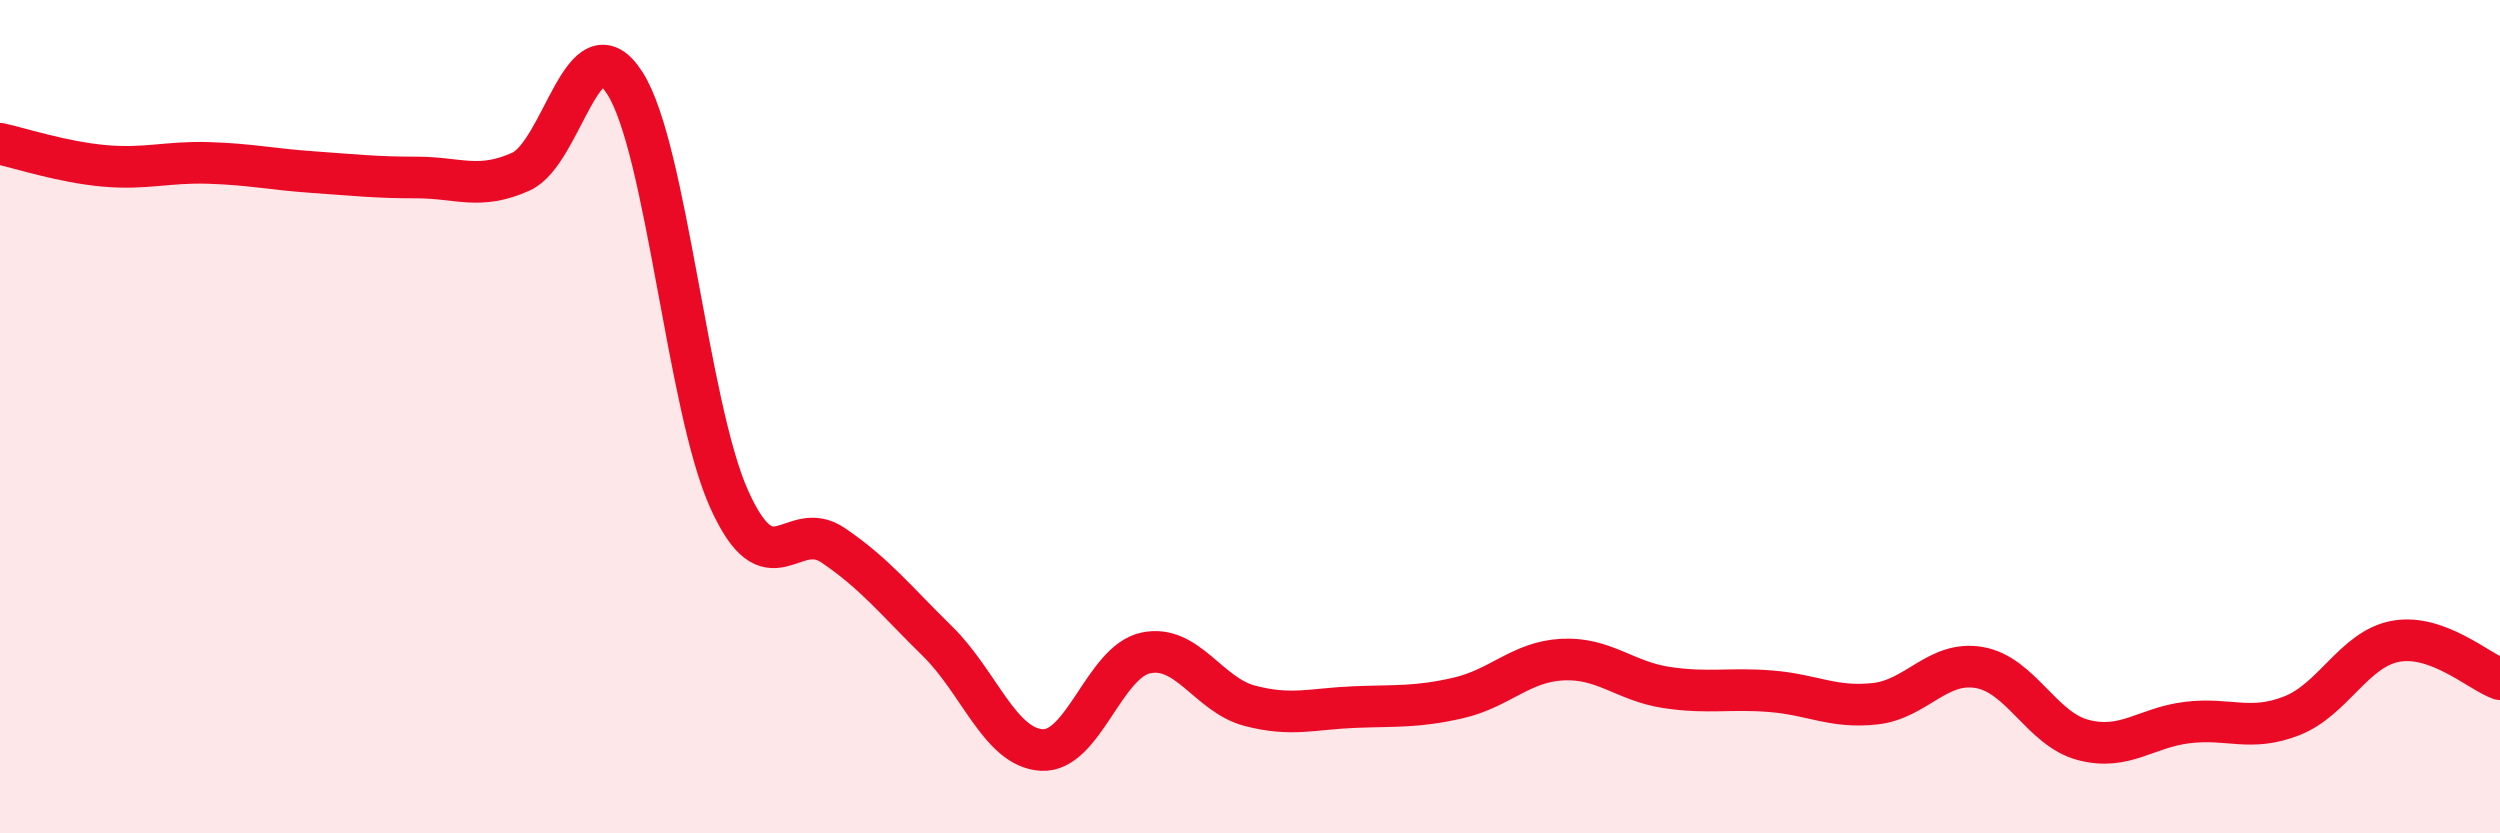 
    <svg width="60" height="20" viewBox="0 0 60 20" xmlns="http://www.w3.org/2000/svg">
      <path
        d="M 0,3.45 C 0.5,3.56 1.5,3.89 2.5,3.98 C 3.5,4.07 4,3.88 5,3.91 C 6,3.94 6.5,4.06 7.5,4.13 C 8.5,4.2 9,4.26 10,4.26 C 11,4.26 11.5,4.57 12.5,4.12 C 13.5,3.67 14,0.43 15,2 C 16,3.57 16.5,9.76 17.5,11.98 C 18.5,14.2 19,12.41 20,13.09 C 21,13.77 21.5,14.41 22.5,15.39 C 23.5,16.37 24,17.94 25,18 C 26,18.06 26.5,15.88 27.5,15.67 C 28.5,15.46 29,16.68 30,16.94 C 31,17.2 31.5,17.01 32.5,16.97 C 33.5,16.93 34,16.98 35,16.75 C 36,16.52 36.5,15.88 37.5,15.83 C 38.5,15.78 39,16.35 40,16.5 C 41,16.65 41.5,16.51 42.5,16.59 C 43.5,16.67 44,17 45,16.89 C 46,16.78 46.5,15.85 47.5,16.02 C 48.5,16.19 49,17.5 50,17.76 C 51,18.02 51.5,17.46 52.5,17.34 C 53.5,17.22 54,17.57 55,17.18 C 56,16.79 56.5,15.57 57.5,15.39 C 58.5,15.21 59.5,16.12 60,16.3L60 20L0 20Z"
        fill="#EB0A25"
        opacity="0.1"
        stroke-linecap="round"
        stroke-linejoin="round"
      />
      <path
        d="M 0,3.45 C 0.5,3.56 1.5,3.89 2.5,3.98 C 3.5,4.07 4,3.88 5,3.91 C 6,3.94 6.5,4.06 7.5,4.13 C 8.5,4.2 9,4.26 10,4.26 C 11,4.26 11.5,4.57 12.5,4.12 C 13.5,3.67 14,0.43 15,2 C 16,3.57 16.5,9.76 17.5,11.98 C 18.5,14.2 19,12.41 20,13.09 C 21,13.77 21.5,14.41 22.5,15.39 C 23.5,16.37 24,17.94 25,18 C 26,18.06 26.5,15.88 27.5,15.67 C 28.5,15.46 29,16.68 30,16.94 C 31,17.2 31.5,17.01 32.5,16.97 C 33.5,16.93 34,16.98 35,16.75 C 36,16.52 36.5,15.88 37.5,15.83 C 38.5,15.78 39,16.35 40,16.5 C 41,16.65 41.5,16.51 42.5,16.59 C 43.5,16.67 44,17 45,16.89 C 46,16.78 46.5,15.85 47.5,16.02 C 48.5,16.19 49,17.5 50,17.76 C 51,18.02 51.5,17.46 52.5,17.34 C 53.5,17.22 54,17.57 55,17.18 C 56,16.79 56.5,15.57 57.5,15.39 C 58.5,15.21 59.5,16.12 60,16.3"
        stroke="#EB0A25"
        stroke-width="1"
        fill="none"
        stroke-linecap="round"
        stroke-linejoin="round"
      />
    </svg>
  